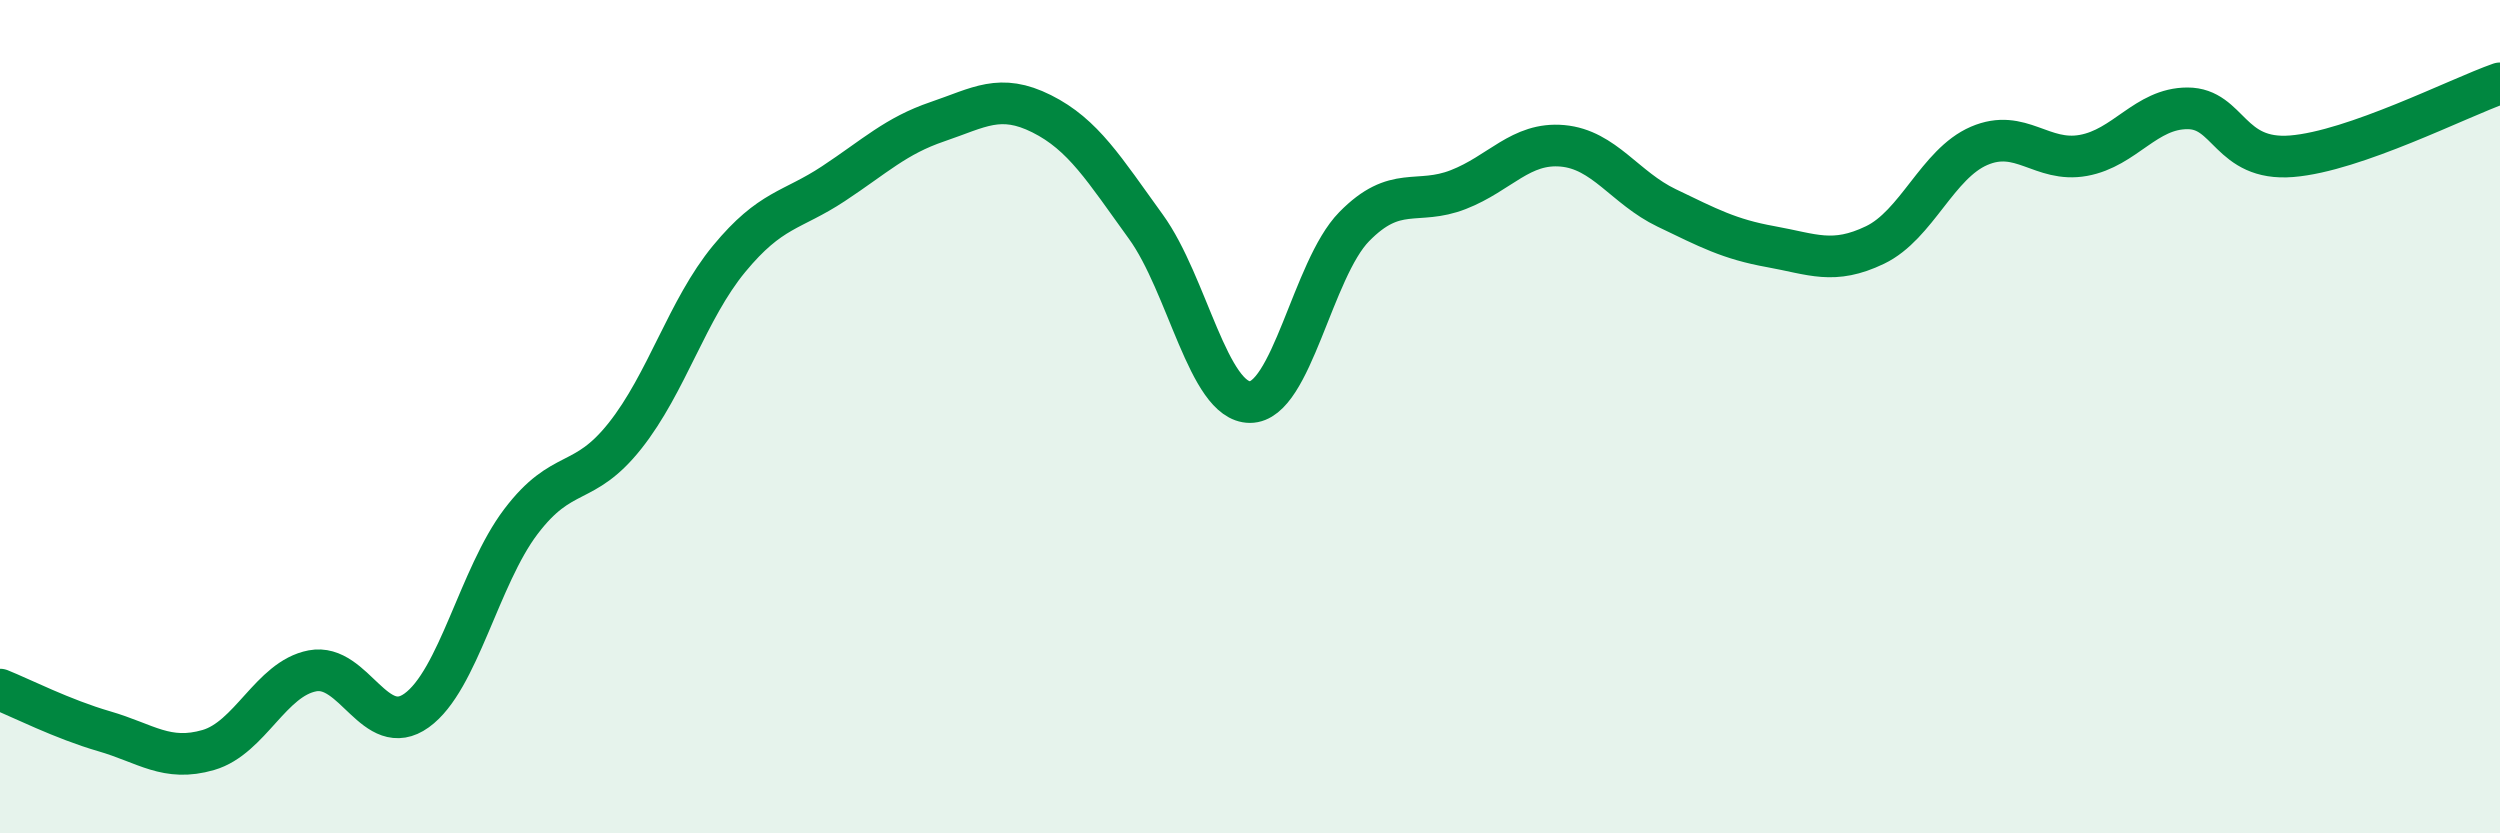 
    <svg width="60" height="20" viewBox="0 0 60 20" xmlns="http://www.w3.org/2000/svg">
      <path
        d="M 0,16.55 C 0.5,16.75 1.5,17.26 2.5,17.55 C 3.5,17.84 4,18.29 5,18 C 6,17.71 6.5,16.29 7.5,16.1 C 8.5,15.91 9,17.77 10,17.05 C 11,16.33 11.5,13.84 12.5,12.52 C 13.5,11.2 14,11.72 15,10.46 C 16,9.2 16.5,7.42 17.5,6.21 C 18.5,5 19,5.07 20,4.41 C 21,3.75 21.5,3.26 22.5,2.92 C 23.5,2.58 24,2.23 25,2.73 C 26,3.23 26.5,4.06 27.5,5.44 C 28.5,6.82 29,9.65 30,9.65 C 31,9.65 31.5,6.46 32.5,5.44 C 33.5,4.42 34,4.94 35,4.55 C 36,4.16 36.5,3.41 37.5,3.5 C 38.5,3.59 39,4.51 40,4.99 C 41,5.47 41.5,5.74 42.5,5.92 C 43.5,6.1 44,6.36 45,5.88 C 46,5.4 46.5,3.93 47.5,3.5 C 48.5,3.07 49,3.91 50,3.73 C 51,3.55 51.5,2.6 52.5,2.6 C 53.5,2.6 53.5,3.87 55,3.75 C 56.5,3.63 59,2.35 60,2L60 20L0 20Z"
        fill="#008740"
        opacity="0.1"
        stroke-linecap="round"
        stroke-linejoin="round"
      />
      <path
        d="M 0,16.55 C 0.5,16.75 1.5,17.26 2.5,17.55 C 3.5,17.84 4,18.29 5,18 C 6,17.71 6.5,16.29 7.5,16.1 C 8.5,15.91 9,17.77 10,17.05 C 11,16.33 11.5,13.84 12.5,12.52 C 13.5,11.2 14,11.72 15,10.46 C 16,9.2 16.5,7.42 17.5,6.21 C 18.5,5 19,5.07 20,4.41 C 21,3.75 21.5,3.26 22.5,2.92 C 23.5,2.58 24,2.23 25,2.73 C 26,3.23 26.5,4.06 27.5,5.44 C 28.5,6.82 29,9.65 30,9.65 C 31,9.65 31.5,6.46 32.5,5.44 C 33.5,4.42 34,4.94 35,4.55 C 36,4.16 36.5,3.41 37.5,3.5 C 38.5,3.59 39,4.51 40,4.99 C 41,5.47 41.5,5.74 42.5,5.92 C 43.5,6.1 44,6.36 45,5.88 C 46,5.4 46.5,3.93 47.5,3.5 C 48.5,3.07 49,3.91 50,3.73 C 51,3.55 51.5,2.6 52.5,2.6 C 53.5,2.6 53.5,3.87 55,3.75 C 56.5,3.63 59,2.35 60,2"
        stroke="#008740"
        stroke-width="1"
        fill="none"
        stroke-linecap="round"
        stroke-linejoin="round"
      />
    </svg>
  